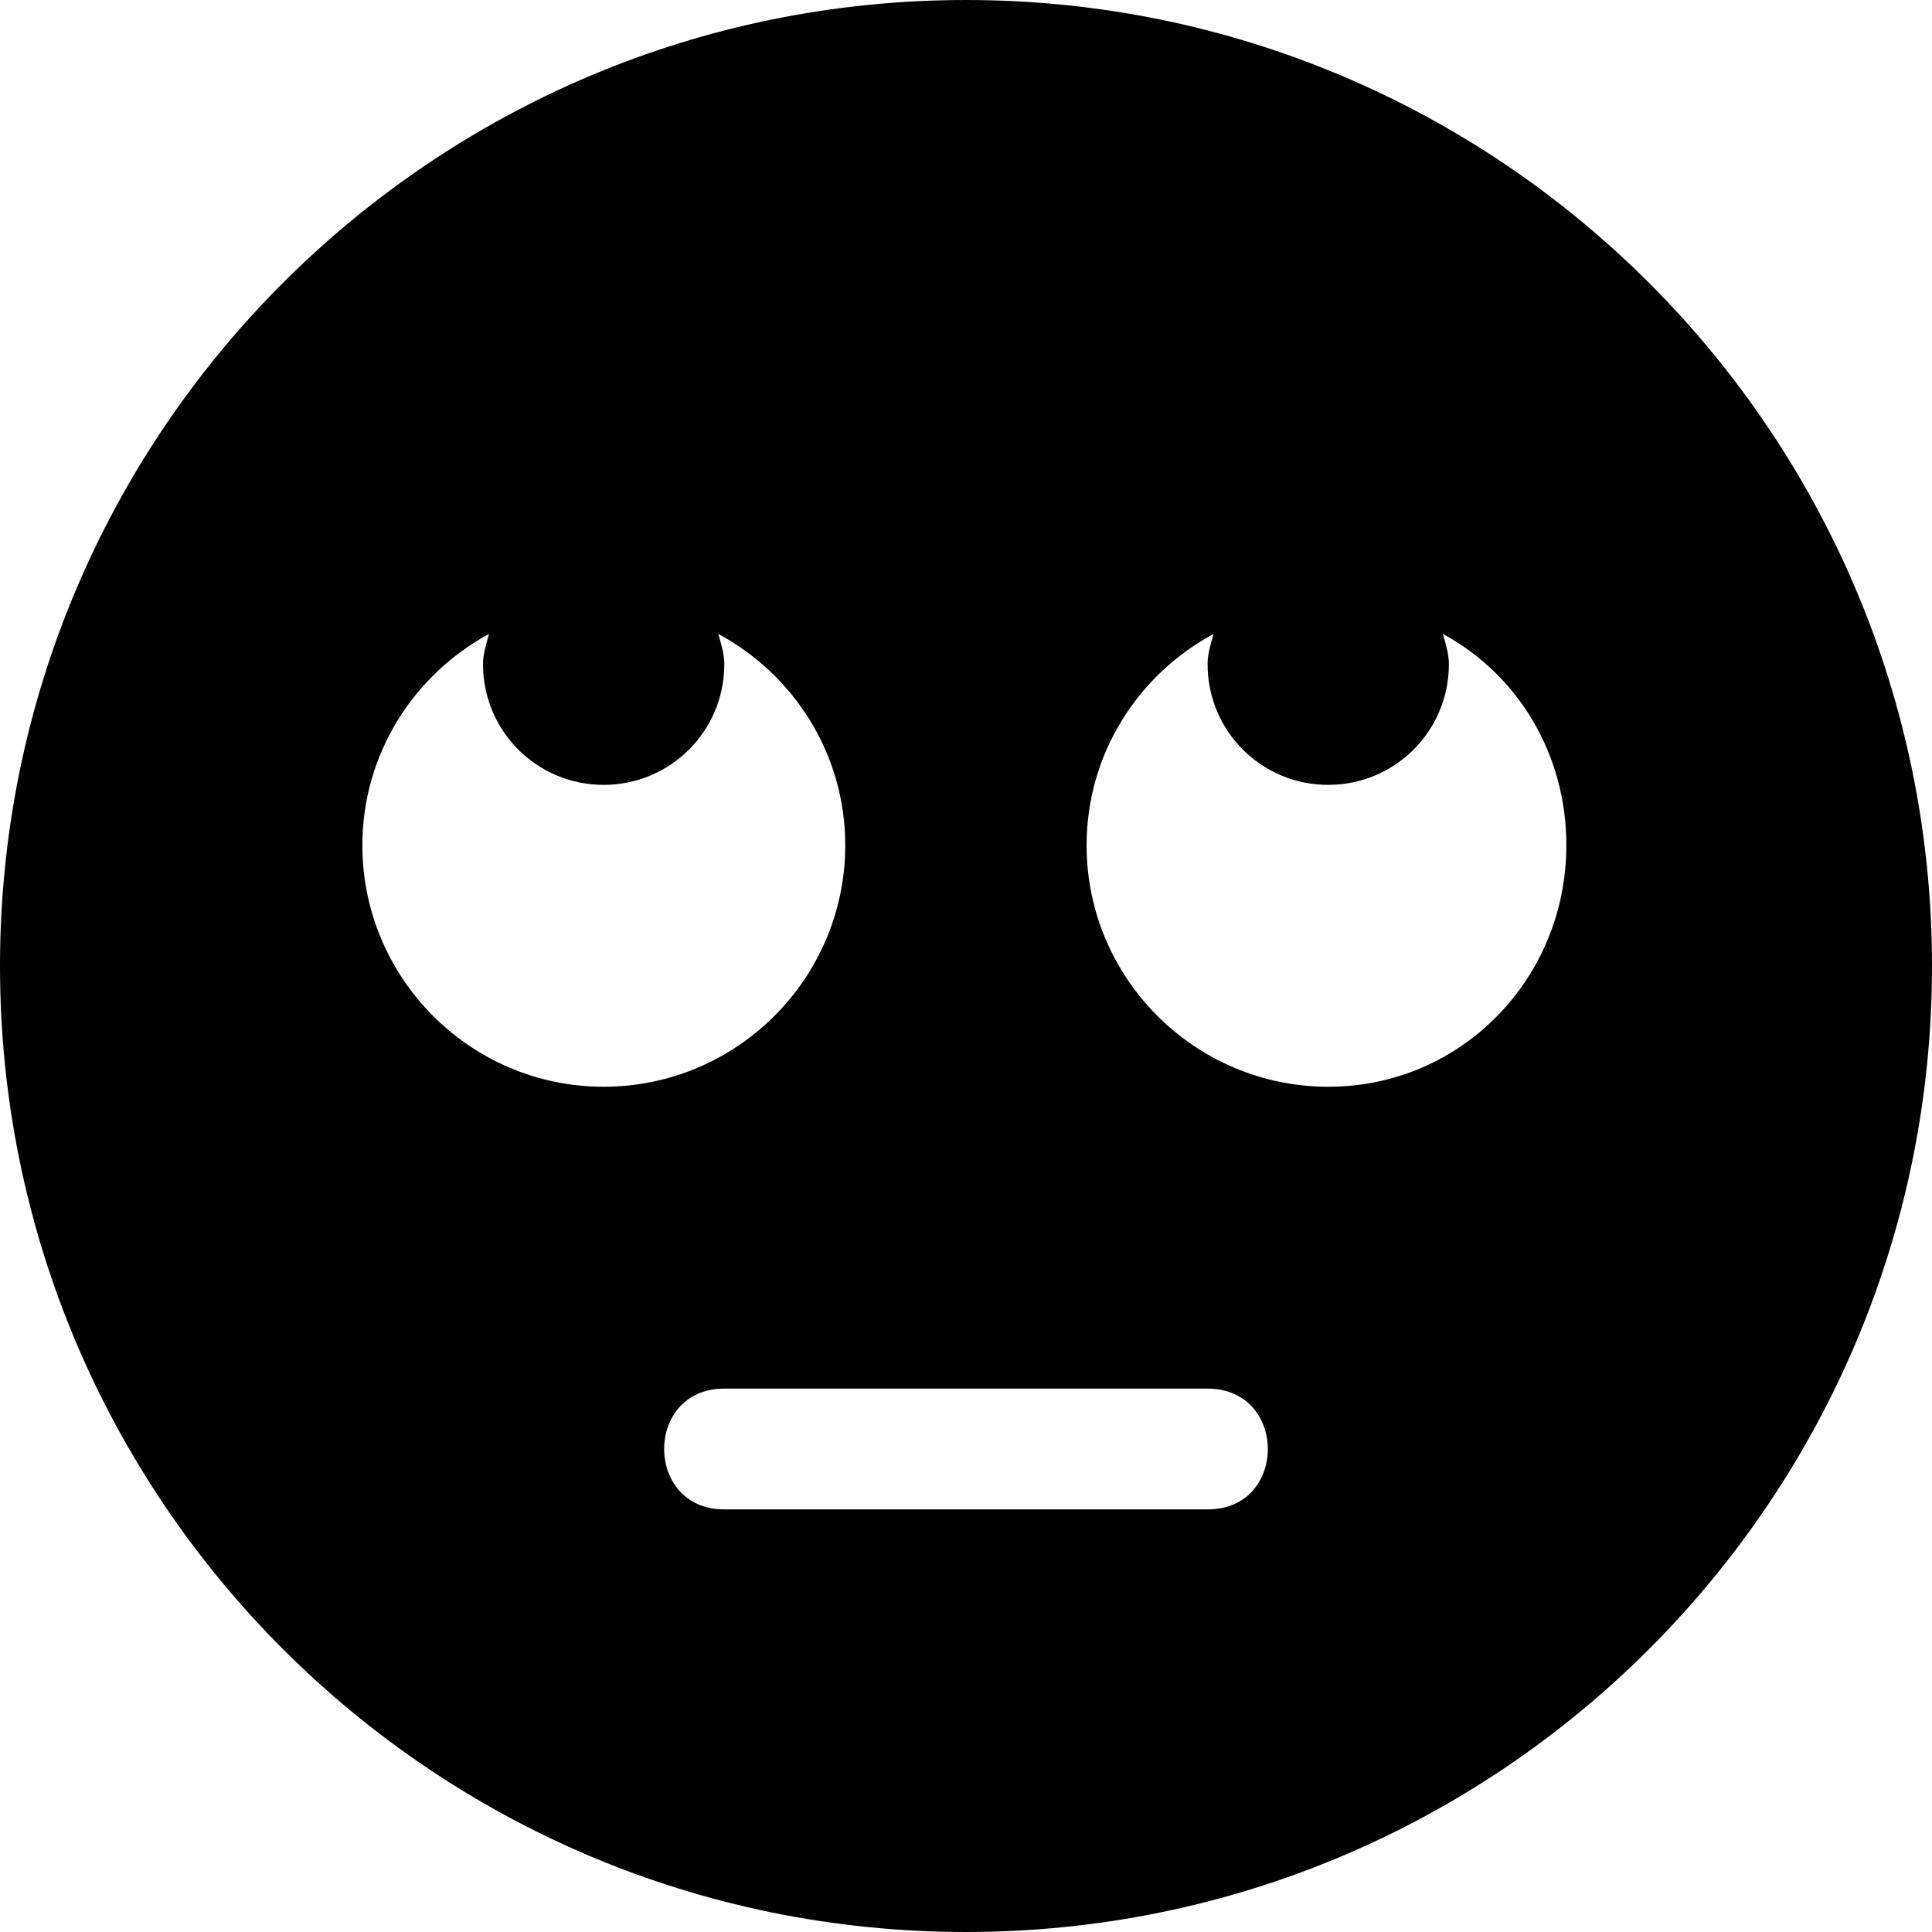 <svg xmlns="http://www.w3.org/2000/svg" viewBox="0 0 512 512"><!--! Font Awesome Pro 6.0.0-beta2 by @fontawesome - https://fontawesome.com License - https://fontawesome.com/license (Commercial License) --><path d="M256 0C114.6 0 0 114.6 0 256s114.6 256 256 256s256-114.6 256-256S397.4 0 256 0zM96.03 224c0-24.25 13.7-45.25 33.56-56C128.9 170.6 128 173.3 128 176c0 17.75 14.3 32 31.98 32s31.97-14.25 31.97-32c0-2.75-.861-5.375-1.588-8C210.4 178.8 224 199.8 224 224c0 35.25-28.68 64-64.04 64C124.7 288 96.03 259.3 96.03 224zM320.1 400H191.9c-21.19 0-21.19-32 0-32h128.1C341.3 368 341.3 400 320.1 400zM352 288c-35.36 0-64.04-28.75-64.04-64c0-24.25 13.67-45.25 33.65-56c-.727 2.625-1.588 5.25-1.588 8c0 17.75 14.29 32 31.97 32s31.98-14.25 31.98-32c0-2.75-.861-5.375-1.588-8C402.3 178.8 415.1 199.8 415.1 224C415.1 259.3 387.3 288 352 288z"/></svg>
